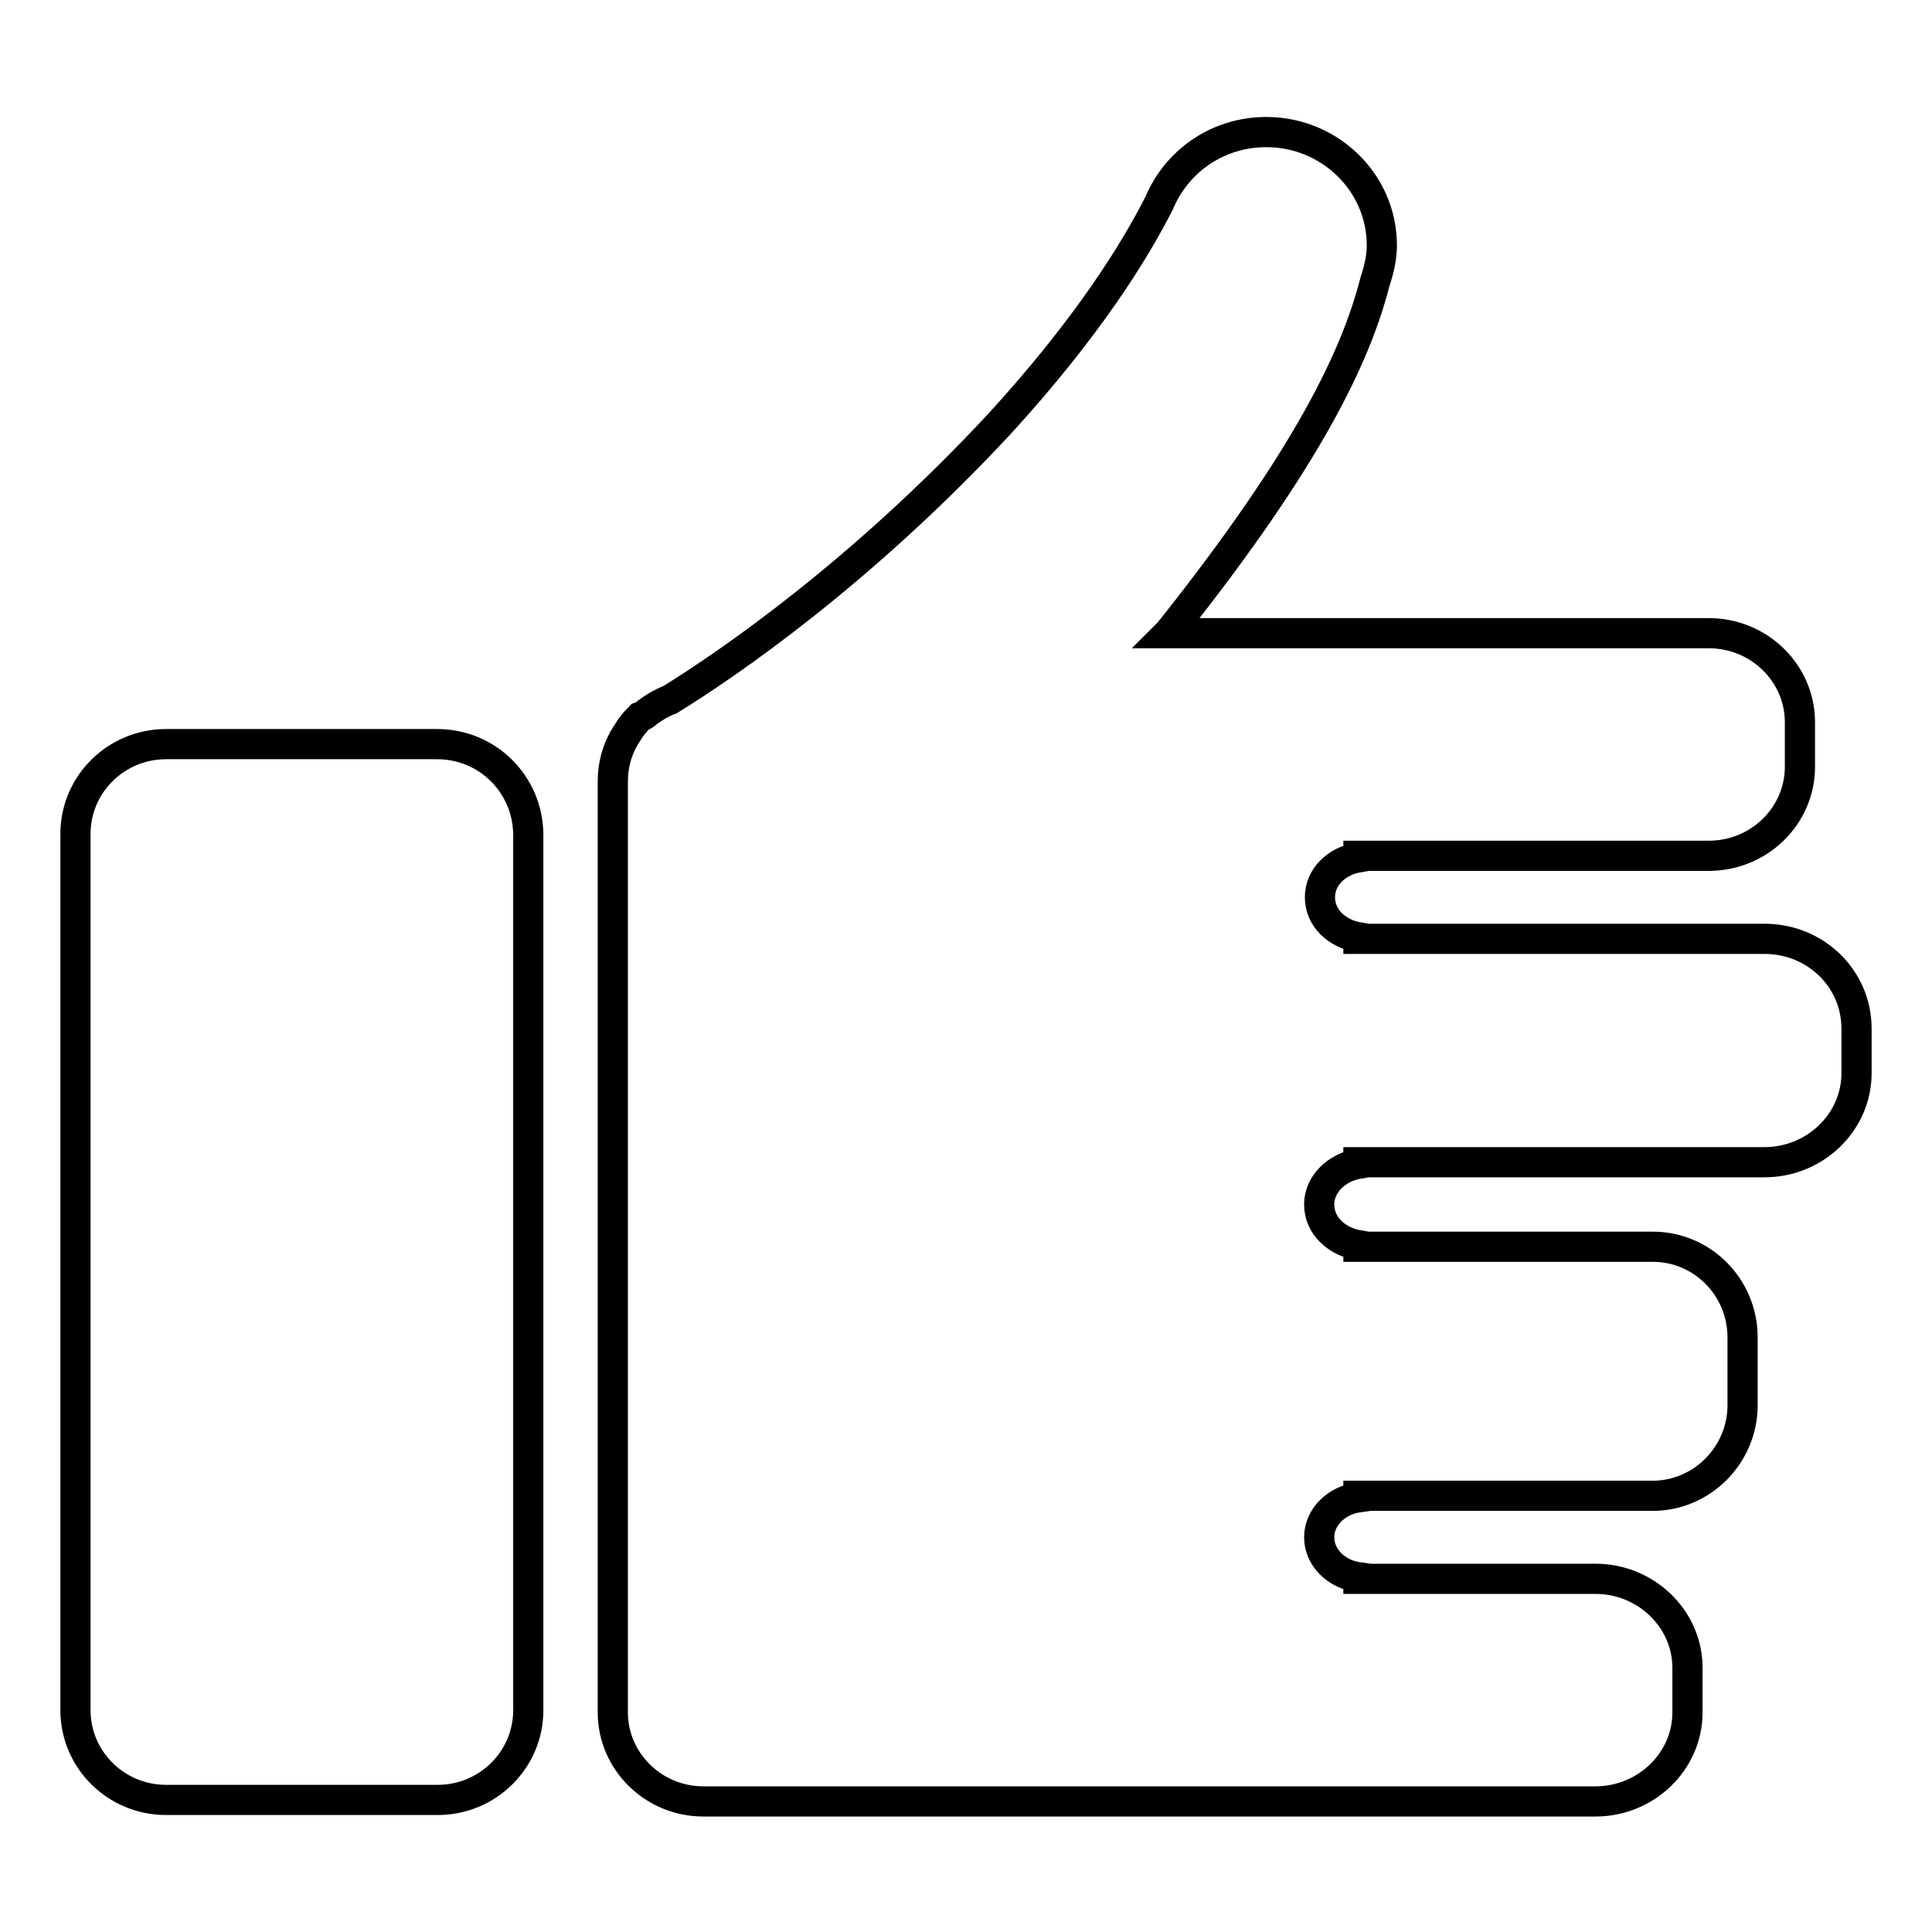 <?xml version="1.0" encoding="utf-8"?>
<!-- Svg Vector Icons : http://www.onlinewebfonts.com/icon -->
<!DOCTYPE svg PUBLIC "-//W3C//DTD SVG 1.1//EN" "http://www.w3.org/Graphics/SVG/1.1/DTD/svg11.dtd">
<svg version="1.1" xmlns="http://www.w3.org/2000/svg" xmlns:xlink="http://www.w3.org/1999/xlink" x="0px" y="0px" viewBox="0 0 256 256" enable-background="new 0 0 256 256" xml:space="preserve">
<g><g><path stroke-width="4" fill-opacity="0" stroke="#000000"  d="M57.9,98.6H22c-6.6,0-12,5.3-12,11.9v116.1c0,6.6,5.4,11.9,12,11.9h36c6.6,0,12-5.3,12-11.9V110.5C69.9,103.9,64.6,98.6,57.9,98.6z M233.8,124.4h-53.8v-0.2c-2.9-0.5-5.1-2.6-5.1-5.3c0-2.7,2.2-4.8,5.1-5.3v-0.2h1.1h0h24.9c0,0,0,0,0,0h20.4c6.7,0,12.1-5.3,12.1-11.8v-5.9c0-6.5-5.4-11.8-12.1-11.8h-71.6c0.2-0.2,0.3-0.4,0.5-0.6c18.1-22.8,24.4-36.2,26.9-46c0.5-1.5,0.9-3.1,0.9-4.8c0-8.3-6.9-15-15.3-15c-6.5,0-11.9,3.9-14.2,9.4c-3.3,6.5-9.5,16.5-21.1,29.2C114,76,96.4,88,88.8,92.7c-1.3,0.5-2.4,1.2-3.4,2c-0.3,0.2-0.6,0.3-0.6,0.3c-0.6,0.6-1.2,1.3-1.6,2c-1.3,1.9-2,4.1-2,6.6v123.3c0,6.5,5.4,11.8,12,11.8h118.2c6.7,0,12.2-5.3,12.2-11.8v-5.9c0-6.5-5.5-11.8-12.2-11.8h-0.4c0,0,0,0,0,0h-30c0,0,0,0,0,0H180v-0.2c-2.9-0.4-5.2-2.6-5.2-5.3s2.3-4.9,5.2-5.3v-0.2h0.8c0,0,0,0,0,0h38.2c6.5,0,11.9-5.4,11.9-12v-9c0-6.6-5.3-12-11.9-12h-39v-0.2c-2.9-0.5-5.2-2.6-5.2-5.4c0-2.7,2.3-4.9,5.2-5.4v-0.2h53.8c6.7,0,12.2-5.3,12.2-11.8v-5.9C246,129.7,240.6,124.4,233.8,124.4z"/></g></g>
</svg>